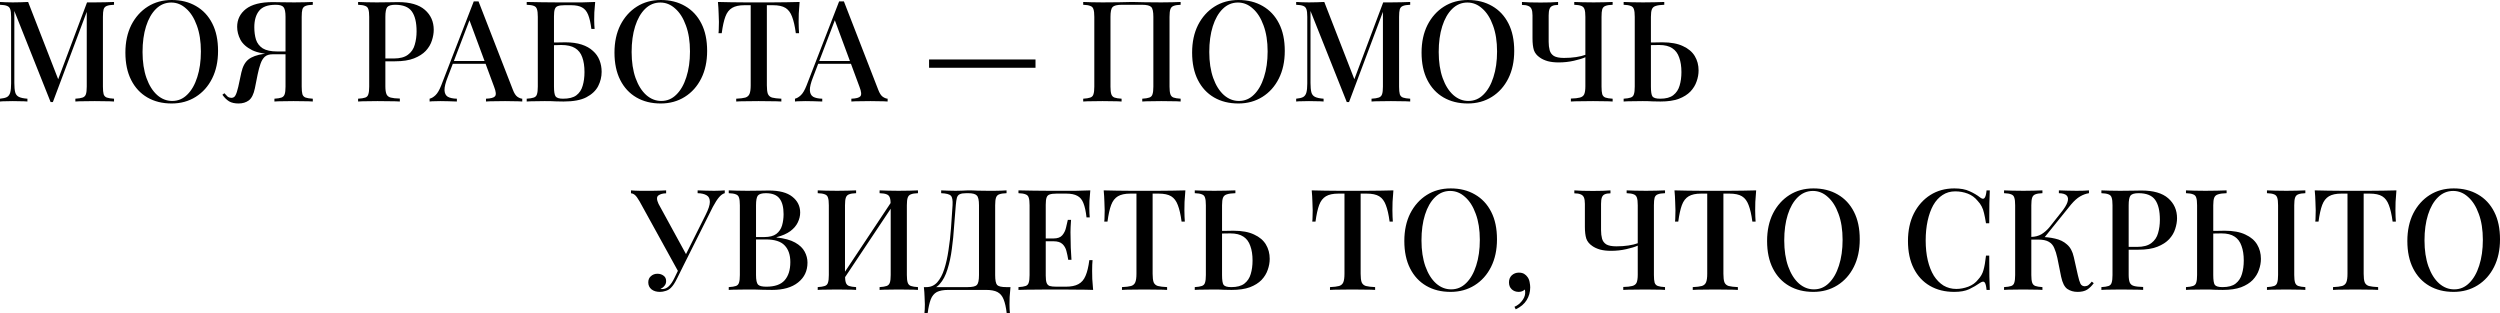 <?xml version="1.0" encoding="UTF-8"?> <svg xmlns="http://www.w3.org/2000/svg" width="3557" height="446" viewBox="0 0 3557 446" fill="none"> <path d="M162.238 2.801V6.802C157.704 6.935 154.303 7.468 152.036 8.402C149.769 9.202 148.235 10.803 147.435 13.203C146.768 15.47 146.435 19.071 146.435 24.006V123.229C146.435 128.03 146.768 131.631 147.435 134.032C148.235 136.432 149.769 138.033 152.036 138.833C154.303 139.633 157.704 140.167 162.238 140.433V144.434C158.904 144.168 154.77 144.034 149.836 144.034C144.901 143.901 139.9 143.834 134.832 143.834C129.231 143.834 123.963 143.901 119.028 144.034C114.094 144.034 110.159 144.168 107.225 144.434V140.433C111.76 140.167 115.161 139.633 117.428 138.833C119.828 138.033 121.429 136.432 122.229 134.032C123.029 131.631 123.429 128.03 123.429 123.229V13.803L124.43 14.203L75.218 145.234H72.017L20.405 15.604V118.028C20.405 123.629 20.805 128.03 21.605 131.231C22.405 134.299 24.139 136.499 26.806 137.833C29.474 139.166 33.541 140.033 39.009 140.433V144.434C36.475 144.168 33.208 144.034 29.207 144.034C25.339 143.901 21.672 143.834 18.204 143.834C14.87 143.834 11.536 143.901 8.202 144.034C4.868 144.034 2.134 144.168 0 144.434V140.433C4.401 140.033 7.735 139.233 10.002 138.033C12.27 136.699 13.803 134.499 14.604 131.431C15.404 128.364 15.804 124.163 15.804 118.828V24.006C15.804 19.071 15.404 15.47 14.604 13.203C13.803 10.803 12.27 9.202 10.002 8.402C7.735 7.468 4.401 6.935 0 6.802V2.801C2.134 2.934 4.868 3.067 8.202 3.201C11.536 3.334 14.87 3.401 18.204 3.401C22.072 3.401 25.939 3.334 29.807 3.201C33.808 3.067 37.209 2.934 40.01 2.801L84.22 116.428L80.419 119.028L123.829 3.401C125.563 3.401 127.364 3.401 129.231 3.401C131.098 3.401 132.965 3.401 134.832 3.401C139.9 3.401 144.901 3.334 149.836 3.201C154.77 3.067 158.904 2.934 162.238 2.801Z" fill="black"></path> <path d="M244.425 0C257.495 0 268.964 2.867 278.833 8.602C288.836 14.337 296.571 22.605 302.039 33.408C307.507 44.077 310.241 57.08 310.241 72.417C310.241 87.354 307.44 100.424 301.839 111.626C296.237 122.829 288.436 131.565 278.433 137.833C268.431 144.101 257.028 147.235 244.225 147.235C231.022 147.235 219.486 144.368 209.617 138.633C199.748 132.898 192.079 124.63 186.611 113.827C181.143 103.024 178.41 90.021 178.41 74.818C178.41 59.881 181.21 46.811 186.811 35.608C192.546 24.406 200.348 15.67 210.217 9.402C220.086 3.134 231.489 0 244.425 0ZM243.625 3.601C235.356 3.601 228.155 6.602 222.02 12.603C215.885 18.604 211.151 26.873 207.816 37.409C204.482 47.945 202.815 60.148 202.815 74.018C202.815 88.154 204.682 100.491 208.417 111.026C212.151 121.429 217.219 129.497 223.62 135.232C230.022 140.833 237.157 143.634 245.025 143.634C253.294 143.634 260.429 140.633 266.43 134.632C272.565 128.631 277.3 120.362 280.634 109.826C284.101 99.157 285.835 86.954 285.835 73.217C285.835 58.947 283.901 46.611 280.034 36.209C276.299 25.806 271.232 17.804 264.83 12.203C258.562 6.468 251.494 3.601 243.625 3.601Z" fill="black"></path> <path d="M445.054 2.801V6.802C440.52 6.935 437.119 7.468 434.852 8.402C432.584 9.202 431.051 10.803 430.25 13.203C429.584 15.47 429.25 19.071 429.25 24.006V123.229C429.25 128.03 429.584 131.631 430.25 134.032C431.051 136.432 432.584 138.033 434.852 138.833C437.119 139.633 440.52 140.167 445.054 140.433V144.434C441.987 144.168 437.986 144.034 433.051 144.034C428.25 143.901 423.049 143.834 417.447 143.834C412.513 143.834 407.578 143.901 402.644 144.034C397.709 144.034 393.642 144.168 390.441 144.434V140.433C394.842 140.167 398.176 139.633 400.443 138.833C402.711 138.033 404.244 136.432 405.045 134.032C405.845 131.631 406.245 128.03 406.245 123.229V24.006C406.245 17.071 405.311 12.47 403.444 10.202C401.71 7.935 397.976 6.802 392.241 6.802C381.039 6.802 373.17 9.669 368.636 15.404C364.101 21.005 361.834 28.807 361.834 38.809C361.834 45.344 362.634 51.212 364.235 56.413C365.969 61.615 369.169 65.749 373.837 68.816C378.638 71.75 385.507 73.217 394.442 73.217H411.646C411.646 73.217 411.646 73.884 411.646 75.218C411.646 76.552 411.646 77.218 411.646 77.218H392.442C378.038 77.218 366.835 75.284 358.834 71.417C350.832 67.416 345.23 62.415 342.03 56.413C338.962 50.412 337.428 44.344 337.428 38.209C337.428 27.807 341.563 19.338 349.831 12.803C358.233 6.268 370.97 3.001 388.04 3.001C390.441 3.001 394.509 3.067 400.243 3.201C406.111 3.334 412.246 3.401 418.648 3.401C423.449 3.401 428.25 3.334 433.051 3.201C437.986 3.067 441.987 2.934 445.054 2.801ZM410.046 73.817L409.646 77.218H388.04C383.106 77.218 379.305 78.419 376.638 80.819C374.104 83.22 372.103 86.554 370.636 90.822C369.169 94.956 367.836 99.89 366.635 105.625L362.634 125.63C360.901 134.032 358.033 139.767 354.032 142.834C350.031 145.768 345.164 147.235 339.429 147.235C333.961 147.235 329.493 146.235 326.026 144.234C322.558 142.1 319.358 138.966 316.424 134.832L319.224 132.631C320.958 134.632 322.492 136.232 323.825 137.433C325.159 138.5 326.893 139.1 329.026 139.233C331.827 139.233 333.828 138.033 335.028 135.632C336.362 133.232 337.695 129.164 339.029 123.429L343.43 103.024C345.297 94.623 348.631 88.488 353.432 84.62C358.233 80.752 365.568 78.085 375.438 76.618C377.971 76.218 380.505 75.885 383.039 75.618C385.573 75.351 388.907 75.085 393.042 74.818C397.309 74.418 402.977 74.084 410.046 73.817Z" fill="black"></path> <path d="M509.491 2.801C512.559 2.934 516.493 3.067 521.294 3.201C526.228 3.334 531.096 3.401 535.897 3.401C542.299 3.401 548.367 3.334 554.102 3.201C559.97 3.067 564.104 3.001 566.505 3.001C583.442 3.001 596.112 6.668 604.514 14.003C612.916 21.338 617.117 30.807 617.117 42.41C617.117 47.211 616.25 52.279 614.516 57.614C612.916 62.815 610.048 67.683 605.914 72.217C601.78 76.618 596.178 80.219 589.11 83.02C582.042 85.82 573.04 87.221 562.104 87.221H542.499V83.22H560.103C569.039 83.22 575.84 81.419 580.508 77.819C585.309 74.218 588.51 69.483 590.11 63.615C591.844 57.747 592.711 51.412 592.711 44.611C592.711 31.941 590.444 22.472 585.909 16.204C581.375 9.936 573.506 6.802 562.304 6.802C556.569 6.802 552.768 7.935 550.901 10.202C549.167 12.47 548.3 17.071 548.3 24.006V122.829C548.3 127.764 548.834 131.498 549.901 134.032C550.968 136.432 552.968 138.033 555.902 138.833C558.836 139.633 563.171 140.1 568.905 140.233V144.434C565.304 144.168 560.637 144.034 554.902 144.034C549.167 143.901 543.233 143.834 537.098 143.834C531.763 143.834 526.629 143.901 521.694 144.034C516.893 144.034 512.825 144.168 509.491 144.434V140.433C514.026 140.167 517.426 139.633 519.694 138.833C521.961 138.033 523.428 136.432 524.095 134.032C524.895 131.631 525.295 128.03 525.295 123.229V24.006C525.295 19.071 524.895 15.47 524.095 13.203C523.428 10.803 521.894 9.202 519.494 8.402C517.226 7.468 513.892 6.935 509.491 6.802V2.801Z" fill="black"></path> <path d="M680.855 2L729.667 127.63C731.534 132.565 733.668 135.899 736.068 137.633C738.602 139.366 740.936 140.3 743.07 140.433V144.434C739.869 144.168 736.068 144.034 731.667 144.034C727.4 143.901 723.065 143.834 718.664 143.834C713.063 143.834 707.862 143.901 703.061 144.034C698.259 144.034 694.392 144.168 691.458 144.434V140.433C698.259 140.167 702.527 139.033 704.261 137.033C706.128 134.899 705.728 130.431 703.061 123.629L667.052 26.406L670.253 22.805L637.045 109.626C633.844 117.628 632.31 123.829 632.444 128.23C632.577 132.631 634.111 135.766 637.045 137.633C640.112 139.366 644.447 140.3 650.048 140.433V144.434C646.047 144.168 641.979 144.034 637.845 144.034C633.844 143.901 630.043 143.834 626.442 143.834C623.242 143.834 620.374 143.901 617.84 144.034C615.44 144.034 613.239 144.168 611.239 144.434V140.433C614.039 139.766 616.84 138.099 619.641 135.432C622.441 132.765 625.109 128.23 627.643 121.829L674.054 2C675.121 2 676.254 2 677.454 2C678.655 2 679.788 2 680.855 2ZM701.86 86.821V90.822H642.246L644.247 86.821H701.86Z" fill="black"></path> <path d="M846.815 2.801C846.281 7.869 845.881 12.803 845.615 17.604C845.481 22.272 845.415 25.873 845.415 28.407C845.415 30.941 845.481 33.341 845.615 35.608C845.748 37.876 845.881 39.743 846.015 41.21H841.414C840.347 32.674 838.813 25.939 836.813 21.005C834.812 16.07 831.945 12.603 828.21 10.602C824.476 8.469 819.275 7.402 812.607 7.402H803.605C799.337 7.402 796.07 7.802 793.802 8.602C791.669 9.269 790.201 10.736 789.401 13.003C788.601 15.137 788.201 18.538 788.201 23.206V123.229C788.201 130.164 788.935 134.765 790.402 137.033C792.002 139.3 795.536 140.433 801.004 140.433C809.406 140.433 815.741 138.833 820.009 135.632C824.41 132.298 827.41 127.764 829.011 122.029C830.744 116.294 831.611 109.826 831.611 102.624C831.611 94.222 830.544 87.154 828.411 81.419C826.41 75.685 823.009 71.35 818.208 68.416C813.407 65.482 806.872 64.015 798.603 64.015C797.003 64.015 794.669 64.082 791.602 64.215C788.534 64.215 785.534 64.282 782.6 64.415C779.799 64.415 777.732 64.415 776.398 64.415L775.998 60.414C781.733 60.414 787.267 60.414 792.602 60.414C797.937 60.281 801.871 60.214 804.405 60.214C813.34 60.214 821.076 61.281 827.61 63.415C834.145 65.549 839.48 68.55 843.614 72.417C847.882 76.151 851.016 80.619 853.016 85.82C855.017 90.888 856.017 96.356 856.017 102.224C856.017 109.293 854.35 116.094 851.016 122.629C847.682 129.031 842.08 134.299 834.212 138.433C826.477 142.434 815.674 144.434 801.804 144.434C798.47 144.434 794.869 144.368 791.002 144.234C787.134 143.967 781.8 143.834 774.998 143.834C770.864 143.834 766.329 143.901 761.395 144.034C756.46 144.034 752.459 144.168 749.392 144.434V140.433C753.793 140.167 757.127 139.633 759.394 138.833C761.795 138.033 763.328 136.432 763.995 134.032C764.795 131.631 765.196 128.03 765.196 123.229V24.006C765.196 19.071 764.795 15.47 763.995 13.203C763.328 10.803 761.861 9.202 759.594 8.402C757.327 7.468 753.926 6.935 749.392 6.802V2.801C756.193 2.934 763.462 3.067 771.197 3.201C779.066 3.334 786.401 3.401 793.202 3.401C800.137 3.401 805.672 3.401 809.806 3.401C815.274 3.401 821.409 3.401 828.21 3.401C835.145 3.267 841.347 3.067 846.815 2.801Z" fill="black"></path> <path d="M940.293 0C953.363 0 964.833 2.867 974.702 8.602C984.704 14.337 992.439 22.605 997.907 33.408C1003.38 44.077 1006.11 57.08 1006.11 72.417C1006.11 87.354 1003.31 100.424 997.707 111.626C992.106 122.829 984.304 131.565 974.301 137.833C964.299 144.101 952.896 147.235 940.093 147.235C926.89 147.235 915.354 144.368 905.485 138.633C895.616 132.898 887.948 124.63 882.48 113.827C877.012 103.024 874.278 90.021 874.278 74.818C874.278 59.881 877.078 46.811 882.68 35.608C888.414 24.406 896.216 15.67 906.085 9.402C915.954 3.134 927.357 0 940.293 0ZM939.493 3.601C931.225 3.601 924.023 6.602 917.888 12.603C911.753 18.604 907.019 26.873 903.685 37.409C900.351 47.945 898.684 60.148 898.684 74.018C898.684 88.154 900.551 100.491 904.285 111.026C908.019 121.429 913.087 129.497 919.488 135.232C925.89 140.833 933.025 143.634 940.893 143.634C949.162 143.634 956.297 140.633 962.299 134.632C968.433 128.631 973.168 120.362 976.502 109.826C979.969 99.157 981.703 86.954 981.703 73.217C981.703 58.947 979.769 46.611 975.902 36.209C972.168 25.806 967.1 17.804 960.698 12.203C954.43 6.468 947.362 3.601 939.493 3.601Z" fill="black"></path> <path d="M1137.7 2.801C1137.17 8.402 1136.77 13.87 1136.5 19.205C1136.37 24.406 1136.3 28.407 1136.3 31.207C1136.3 34.275 1136.37 37.209 1136.5 40.01C1136.64 42.81 1136.77 45.211 1136.9 47.211H1132.3C1130.97 37.209 1129.17 29.34 1126.9 23.606C1124.77 17.871 1121.63 13.737 1117.5 11.203C1113.36 8.669 1107.43 7.402 1099.69 7.402H1091.09V121.429C1091.09 126.763 1091.56 130.764 1092.49 133.432C1093.56 136.099 1095.56 137.899 1098.49 138.833C1101.56 139.633 1105.96 140.167 1111.7 140.433V144.434C1107.96 144.168 1103.16 144.034 1097.29 144.034C1091.43 143.901 1085.42 143.834 1079.29 143.834C1072.89 143.834 1066.82 143.901 1061.08 144.034C1055.48 144.034 1050.95 144.168 1047.48 144.434V140.433C1053.22 140.167 1057.55 139.633 1060.48 138.833C1063.42 137.899 1065.42 136.099 1066.49 133.432C1067.55 130.764 1068.09 126.763 1068.09 121.429V7.402H1059.28C1051.82 7.402 1045.95 8.669 1041.68 11.203C1037.41 13.737 1034.21 17.871 1032.08 23.606C1029.94 29.34 1028.21 37.209 1026.88 47.211H1022.28C1022.54 45.211 1022.68 42.81 1022.68 40.01C1022.81 37.209 1022.88 34.275 1022.88 31.207C1022.88 28.407 1022.74 24.406 1022.48 19.205C1022.34 13.87 1022.01 8.402 1021.48 2.801C1027.21 2.934 1033.48 3.067 1040.28 3.201C1047.08 3.334 1053.95 3.401 1060.88 3.401C1067.82 3.401 1074.09 3.401 1079.69 3.401C1085.29 3.401 1091.49 3.401 1098.29 3.401C1105.1 3.401 1111.96 3.334 1118.9 3.201C1125.83 3.067 1132.1 2.934 1137.7 2.801Z" fill="black"></path> <path d="M1200.71 2L1249.52 127.63C1251.38 132.565 1253.52 135.899 1255.92 137.633C1258.45 139.366 1260.79 140.3 1262.92 140.433V144.434C1259.72 144.168 1255.92 144.034 1251.52 144.034C1247.25 143.901 1242.92 143.834 1238.51 143.834C1232.91 143.834 1227.71 143.901 1222.91 144.034C1218.11 144.034 1214.24 144.168 1211.31 144.434V140.433C1218.11 140.167 1222.38 139.033 1224.11 137.033C1225.98 134.899 1225.58 130.431 1222.91 123.629L1186.9 26.406L1190.1 22.805L1156.89 109.626C1153.69 117.628 1152.16 123.829 1152.29 128.23C1152.43 132.631 1153.96 135.766 1156.89 137.633C1159.96 139.366 1164.3 140.3 1169.9 140.433V144.434C1165.9 144.168 1161.83 144.034 1157.69 144.034C1153.69 143.901 1149.89 143.834 1146.29 143.834C1143.09 143.834 1140.22 143.901 1137.69 144.034C1135.29 144.034 1133.09 144.168 1131.09 144.434V140.433C1133.89 139.766 1136.69 138.099 1139.49 135.432C1142.29 132.765 1144.96 128.23 1147.49 121.829L1193.9 2C1194.97 2 1196.1 2 1197.3 2C1198.5 2 1199.64 2 1200.71 2ZM1221.71 86.821V90.822H1162.1L1164.1 86.821H1221.71Z" fill="black"></path> <path d="M1473.32 84.62V96.423H1321.88V84.62H1473.32Z" fill="black"></path> <path d="M1679.81 2.801V6.802C1675.41 6.935 1672.08 7.468 1669.81 8.402C1667.54 9.202 1666.01 10.803 1665.21 13.203C1664.41 15.47 1664.01 19.071 1664.01 24.006V123.229C1664.01 128.03 1664.41 131.631 1665.21 134.032C1666.01 136.432 1667.54 138.033 1669.81 138.833C1672.08 139.633 1675.41 140.167 1679.81 140.433V144.434C1676.88 144.168 1672.95 144.034 1668.01 144.034C1663.08 143.901 1657.81 143.834 1652.21 143.834C1647.41 143.834 1642.47 143.901 1637.4 144.034C1632.47 144.034 1628.4 144.168 1625.2 144.434V140.433C1629.6 140.167 1632.94 139.633 1635.2 138.833C1637.6 138.033 1639.14 136.432 1639.8 134.032C1640.6 131.631 1641 128.03 1641 123.229V24.006C1641 16.671 1640 12.003 1638 10.002C1636 7.869 1631.6 6.802 1624.8 6.802H1596.19C1589.39 6.802 1584.99 7.869 1582.99 10.002C1580.99 12.003 1579.99 16.671 1579.99 24.006V123.229C1579.99 128.03 1580.39 131.631 1581.19 134.032C1581.99 136.432 1583.52 138.033 1585.79 138.833C1588.06 139.633 1591.39 140.167 1595.79 140.433V144.434C1592.59 144.168 1588.53 144.034 1583.59 144.034C1578.79 143.901 1573.86 143.834 1568.79 143.834C1563.19 143.834 1557.92 143.901 1552.98 144.034C1548.18 144.034 1544.25 144.168 1541.18 144.434V140.433C1545.58 140.167 1548.92 139.633 1551.18 138.833C1553.58 138.033 1555.12 136.432 1555.78 134.032C1556.58 131.631 1556.98 128.03 1556.98 123.229V24.006C1556.98 19.071 1556.58 15.47 1555.78 13.203C1555.12 10.803 1553.58 9.202 1551.18 8.402C1548.92 7.468 1545.58 6.935 1541.18 6.802V2.801C1544.25 2.934 1548.18 3.067 1552.98 3.201C1557.92 3.334 1563.19 3.401 1568.79 3.401C1576.66 3.401 1584.46 3.334 1592.19 3.201C1599.93 2.934 1606.13 2.801 1610.8 2.801C1615.47 2.801 1621.6 2.934 1629.2 3.201C1636.8 3.334 1644.47 3.401 1652.21 3.401C1657.81 3.401 1663.08 3.334 1668.01 3.201C1672.95 3.067 1676.88 2.934 1679.81 2.801Z" fill="black"></path> <path d="M1762.17 0C1775.24 0 1786.71 2.867 1796.58 8.602C1806.58 14.337 1814.31 22.605 1819.78 33.408C1825.25 44.077 1827.98 57.08 1827.98 72.417C1827.98 87.354 1825.18 100.424 1819.58 111.626C1813.98 122.829 1806.18 131.565 1796.18 137.833C1786.17 144.101 1774.77 147.235 1761.97 147.235C1748.76 147.235 1737.23 144.368 1727.36 138.633C1717.49 132.898 1709.82 124.63 1704.35 113.827C1698.89 103.024 1696.15 90.021 1696.15 74.818C1696.15 59.881 1698.95 46.811 1704.55 35.608C1710.29 24.406 1718.09 15.67 1727.96 9.402C1737.83 3.134 1749.23 0 1762.17 0ZM1761.37 3.601C1753.1 3.601 1745.9 6.602 1739.76 12.603C1733.63 18.604 1728.89 26.873 1725.56 37.409C1722.23 47.945 1720.56 60.148 1720.56 74.018C1720.56 88.154 1722.43 100.491 1726.16 111.026C1729.89 121.429 1734.96 129.497 1741.36 135.232C1747.76 140.833 1754.9 143.634 1762.77 143.634C1771.04 143.634 1778.17 140.633 1784.17 134.632C1790.31 128.631 1795.04 120.362 1798.38 109.826C1801.84 99.157 1803.58 86.954 1803.58 73.217C1803.58 58.947 1801.64 46.611 1797.78 36.209C1794.04 25.806 1788.97 17.804 1782.57 12.203C1776.3 6.468 1769.24 3.601 1761.37 3.601Z" fill="black"></path> <path d="M2006.43 2.801V6.802C2001.89 6.935 1998.49 7.468 1996.22 8.402C1993.96 9.202 1992.42 10.803 1991.62 13.203C1990.96 15.47 1990.62 19.071 1990.62 24.006V123.229C1990.62 128.03 1990.96 131.631 1991.62 134.032C1992.42 136.432 1993.96 138.033 1996.22 138.833C1998.49 139.633 2001.89 140.167 2006.43 140.433V144.434C2003.09 144.168 1998.96 144.034 1994.02 144.034C1989.09 143.901 1984.09 143.834 1979.02 143.834C1973.42 143.834 1968.15 143.901 1963.22 144.034C1958.28 144.034 1954.35 144.168 1951.41 144.434V140.433C1955.95 140.167 1959.35 139.633 1961.62 138.833C1964.02 138.033 1965.62 136.432 1966.42 134.032C1967.22 131.631 1967.62 128.03 1967.62 123.229V13.803L1968.62 14.203L1919.41 145.234H1916.2L1864.59 15.604V118.028C1864.59 123.629 1864.99 128.03 1865.79 131.231C1866.59 134.299 1868.33 136.499 1870.99 137.833C1873.66 139.166 1877.73 140.033 1883.2 140.433V144.434C1880.66 144.168 1877.4 144.034 1873.39 144.034C1869.53 143.901 1865.86 143.834 1862.39 143.834C1859.06 143.834 1855.72 143.901 1852.39 144.034C1849.06 144.034 1846.32 144.168 1844.19 144.434V140.433C1848.59 140.033 1851.92 139.233 1854.19 138.033C1856.46 136.699 1857.99 134.499 1858.79 131.431C1859.59 128.364 1859.99 124.163 1859.99 118.828V24.006C1859.99 19.071 1859.59 15.47 1858.79 13.203C1857.99 10.803 1856.46 9.202 1854.19 8.402C1851.92 7.468 1848.59 6.935 1844.19 6.802V2.801C1846.32 2.934 1849.06 3.067 1852.39 3.201C1855.72 3.334 1859.06 3.401 1862.39 3.401C1866.26 3.401 1870.13 3.334 1873.99 3.201C1878 3.067 1881.4 2.934 1884.2 2.801L1928.41 116.428L1924.61 119.028L1968.02 3.401C1969.75 3.401 1971.55 3.401 1973.42 3.401C1975.29 3.401 1977.15 3.401 1979.02 3.401C1984.09 3.401 1989.09 3.334 1994.02 3.201C1998.96 3.067 2003.09 2.934 2006.43 2.801Z" fill="black"></path> <path d="M2088.61 0C2101.68 0 2113.15 2.867 2123.02 8.602C2133.02 14.337 2140.76 22.605 2146.23 33.408C2151.69 44.077 2154.43 57.08 2154.43 72.417C2154.43 87.354 2151.63 100.424 2146.03 111.626C2140.42 122.829 2132.62 131.565 2122.62 137.833C2112.62 144.101 2101.22 147.235 2088.41 147.235C2075.21 147.235 2063.67 144.368 2053.8 138.633C2043.94 132.898 2036.27 124.63 2030.8 113.827C2025.33 103.024 2022.6 90.021 2022.6 74.818C2022.6 59.881 2025.4 46.811 2031 35.608C2036.73 24.406 2044.54 15.67 2054.4 9.402C2064.27 3.134 2075.68 0 2088.61 0ZM2087.81 3.601C2079.54 3.601 2072.34 6.602 2066.21 12.603C2060.07 18.604 2055.34 26.873 2052 37.409C2048.67 47.945 2047 60.148 2047 74.018C2047 88.154 2048.87 100.491 2052.6 111.026C2056.34 121.429 2061.41 129.497 2067.81 135.232C2074.21 140.833 2081.34 143.634 2089.21 143.634C2097.48 143.634 2104.62 140.633 2110.62 134.632C2116.75 128.631 2121.49 120.362 2124.82 109.826C2128.29 99.157 2130.02 86.954 2130.02 73.217C2130.02 58.947 2128.09 46.611 2124.22 36.209C2120.49 25.806 2115.42 17.804 2109.02 12.203C2102.75 6.468 2095.68 3.601 2087.81 3.601Z" fill="black"></path> <path d="M2216.85 2.801V7.002C2213.38 7.002 2210.65 7.468 2208.65 8.402C2206.78 9.202 2205.45 10.669 2204.64 12.803C2203.84 14.937 2203.44 18.004 2203.44 22.005V59.414C2203.44 63.949 2203.91 67.95 2204.84 71.417C2205.78 74.884 2207.78 77.618 2210.85 79.619C2214.05 81.486 2218.85 82.42 2225.25 82.42C2231.52 82.42 2237.25 82.019 2242.45 81.219C2247.65 80.419 2252.06 79.352 2255.66 78.019V81.419C2251.92 83.153 2246.52 84.82 2239.45 86.421C2232.38 88.021 2225.12 88.821 2217.65 88.821C2211.78 88.821 2206.58 88.221 2202.04 87.021C2197.51 85.687 2193.78 83.953 2190.84 81.819C2186.71 79.019 2183.91 75.551 2182.44 71.417C2181.11 67.149 2180.44 61.548 2180.44 54.613V22.005C2180.44 18.004 2179.97 14.937 2179.04 12.803C2178.11 10.669 2176.5 9.202 2174.24 8.402C2172.1 7.468 2169.17 7.002 2165.44 7.002V2.801C2167.97 2.934 2171.77 3.134 2176.84 3.401C2182.04 3.534 2187.11 3.601 2192.04 3.601C2196.84 3.601 2201.51 3.534 2206.05 3.401C2210.71 3.134 2214.31 2.934 2216.85 2.801ZM2294.47 2.801V6.802C2289.93 6.935 2286.53 7.468 2284.26 8.402C2282 9.202 2280.46 10.803 2279.66 13.203C2279 15.47 2278.66 19.071 2278.66 24.006V123.229C2278.66 128.03 2279 131.631 2279.66 134.032C2280.46 136.432 2282 138.033 2284.26 138.833C2286.53 139.633 2289.93 140.167 2294.47 140.433V144.434C2291.13 144.168 2287 144.034 2282.06 144.034C2277.26 143.901 2272.13 143.834 2266.66 143.834C2260.79 143.834 2254.92 143.901 2249.06 144.034C2243.32 144.034 2238.65 144.168 2235.05 144.434V140.233C2240.65 140.1 2244.92 139.633 2247.85 138.833C2250.92 138.033 2252.99 136.432 2254.06 134.032C2255.12 131.498 2255.66 127.764 2255.66 122.829V24.006C2255.66 19.071 2255.26 15.47 2254.46 13.203C2253.66 10.803 2252.12 9.202 2249.86 8.402C2247.59 7.468 2244.25 6.935 2239.85 6.802V2.801C2242.79 2.934 2246.72 3.067 2251.66 3.201C2256.59 3.334 2261.86 3.401 2267.46 3.401C2272.39 3.401 2277.26 3.334 2282.06 3.201C2287 3.067 2291.13 2.934 2294.47 2.801Z" fill="black"></path> <path d="M2367.93 2.801V6.802C2362.73 6.935 2358.73 7.468 2355.92 8.402C2353.12 9.202 2351.26 10.803 2350.32 13.203C2349.39 15.47 2348.92 19.071 2348.92 24.006V123.229C2348.92 130.431 2349.66 135.099 2351.12 137.233C2352.72 139.366 2356.39 140.433 2362.13 140.433C2370.26 140.433 2376.46 138.766 2380.73 135.432C2385.13 131.965 2388.13 127.43 2389.73 121.829C2391.47 116.094 2392.33 109.693 2392.33 102.624C2392.33 94.489 2391.27 87.554 2389.13 81.819C2387.13 75.951 2383.86 71.55 2379.33 68.616C2374.8 65.549 2368.59 64.015 2360.73 64.015C2356.86 64.015 2352.52 64.082 2347.72 64.215C2343.05 64.349 2339.52 64.415 2337.12 64.415L2336.72 60.414C2342.45 60.414 2347.99 60.414 2353.32 60.414C2358.66 60.281 2362.59 60.214 2365.13 60.214C2377.26 60.214 2387.07 62.015 2394.53 65.616C2402.14 69.083 2407.74 73.817 2411.34 79.819C2414.94 85.82 2416.74 92.622 2416.74 100.224C2416.74 105.425 2415.81 110.626 2413.94 115.827C2412.2 121.029 2409.27 125.83 2405.14 130.231C2401 134.499 2395.47 137.966 2388.53 140.633C2381.6 143.167 2372.93 144.434 2362.53 144.434C2359.46 144.434 2355.79 144.368 2351.52 144.234C2347.39 143.967 2342.65 143.834 2337.32 143.834C2331.99 143.834 2326.85 143.901 2321.92 144.034C2317.12 144.034 2313.18 144.168 2310.11 144.434V140.433C2314.51 140.167 2317.85 139.633 2320.12 138.833C2322.52 138.033 2324.05 136.432 2324.72 134.032C2325.52 131.631 2325.92 128.03 2325.92 123.229V24.006C2325.92 19.071 2325.52 15.47 2324.72 13.203C2324.05 10.803 2322.52 9.202 2320.12 8.402C2317.85 7.468 2314.51 6.935 2310.11 6.802V2.801C2313.18 2.934 2317.12 3.067 2321.92 3.201C2326.85 3.334 2332.12 3.401 2337.72 3.401C2343.32 3.401 2348.86 3.334 2354.32 3.201C2359.93 3.067 2364.46 2.934 2367.93 2.801Z" fill="black"></path> <path d="M1031.19 270.864V274.865C1028.52 275.532 1025.85 277.399 1023.19 280.467C1020.52 283.534 1017.52 288.202 1014.18 294.47L968.573 385.491L964.772 385.892L909.959 286.468C907.292 281.8 905.024 278.733 903.157 277.266C901.29 275.799 899.49 275.065 897.756 275.065V270.864C899.623 270.998 901.69 271.131 903.957 271.264C906.225 271.264 908.558 271.331 910.959 271.464C913.493 271.464 915.96 271.464 918.361 271.464C921.428 271.464 924.696 271.464 928.163 271.464C931.631 271.464 935.098 271.398 938.566 271.264C942.033 271.131 945.1 270.998 947.768 270.864V275.065C943.233 275.065 939.566 276.065 936.765 278.066C934.098 280.066 934.165 284.067 936.965 290.069L976.975 363.286L972.574 368.487L1003.78 306.073C1007.92 297.937 1009.98 291.669 1009.98 287.268C1009.98 282.734 1008.45 279.6 1005.38 277.866C1002.31 275.999 998.046 274.999 992.578 274.865V270.864C996.579 270.998 1000.58 271.131 1004.58 271.264C1008.58 271.398 1012.45 271.464 1016.18 271.464C1019.52 271.464 1022.32 271.398 1024.59 271.264C1026.99 271.131 1029.19 270.998 1031.19 270.864ZM969.173 375.689L972.774 377.089L963.371 396.094C961.638 399.561 960.104 402.295 958.77 404.296C957.437 406.296 956.036 408.03 954.569 409.497C952.436 411.631 949.968 413.098 947.168 413.898C944.367 414.832 941.633 415.299 938.966 415.299C934.031 415.299 930.03 414.098 926.963 411.698C923.895 409.164 922.362 405.83 922.362 401.695C922.362 397.961 923.629 395.027 926.163 392.893C928.697 390.626 931.764 389.492 935.365 389.492C938.832 389.492 941.766 390.426 944.167 392.293C946.568 394.027 947.768 396.561 947.768 399.895C947.768 402.562 946.968 404.829 945.367 406.696C943.9 408.564 942.033 409.964 939.766 410.897C940.166 411.164 940.9 411.298 941.966 411.298C945.567 411.298 948.768 409.964 951.569 407.297C954.369 404.629 956.97 400.828 959.371 395.894L969.173 375.689Z" fill="black"></path> <path d="M1036.86 270.864C1039.93 270.998 1043.86 271.131 1048.67 271.264C1053.6 271.398 1058.47 271.464 1063.27 271.464C1069.67 271.464 1075.74 271.398 1081.47 271.264C1087.34 271.131 1091.48 271.064 1093.88 271.064C1108.81 271.064 1119.95 273.998 1127.28 279.866C1134.75 285.734 1138.49 293.27 1138.49 302.472C1138.49 307.14 1137.35 311.807 1135.09 316.475C1132.95 321.009 1129.42 325.144 1124.48 328.878C1119.55 332.479 1113.01 335.346 1104.88 337.48V337.88C1116.08 339.08 1124.88 341.481 1131.28 345.082C1137.69 348.683 1142.22 353.017 1144.89 358.085C1147.56 363.019 1148.89 368.221 1148.89 373.689C1148.89 385.425 1144.42 394.827 1135.49 401.895C1126.68 408.964 1114.35 412.498 1098.48 412.498C1095.54 412.498 1091.08 412.431 1085.07 412.298C1079.21 412.031 1072.07 411.898 1063.67 411.898C1058.6 411.898 1053.6 411.964 1048.67 412.098C1043.86 412.098 1039.93 412.231 1036.86 412.498V408.497C1041.4 408.23 1044.8 407.697 1047.06 406.897C1049.33 406.096 1050.8 404.496 1051.47 402.095C1052.27 399.695 1052.67 396.094 1052.67 391.293V292.069C1052.67 287.135 1052.27 283.534 1051.47 281.267C1050.8 278.866 1049.27 277.266 1046.86 276.466C1044.6 275.532 1041.26 274.999 1036.86 274.865V270.864ZM1089.67 274.865C1083.94 274.865 1080.14 275.999 1078.27 278.266C1076.54 280.533 1075.67 285.134 1075.67 292.069V391.293C1075.67 398.228 1076.61 402.762 1078.47 404.896C1080.34 406.897 1084.27 407.897 1090.27 407.897C1102.28 407.897 1110.95 404.896 1116.28 398.895C1121.75 392.76 1124.48 384.091 1124.48 372.888C1124.48 362.619 1121.75 354.684 1116.28 349.083C1110.95 343.481 1102.08 340.681 1089.67 340.681H1070.27C1070.27 340.681 1070.27 340.147 1070.27 339.08C1070.27 337.88 1070.27 337.28 1070.27 337.28H1087.47C1094.81 337.28 1100.48 335.813 1104.48 332.879C1108.48 329.812 1111.21 325.811 1112.68 320.876C1114.15 315.808 1114.88 310.407 1114.88 304.672C1114.88 294.803 1112.95 287.401 1109.08 282.467C1105.21 277.399 1098.74 274.865 1089.67 274.865Z" fill="black"></path> <path d="M1218.07 270.864V274.865C1213.67 274.999 1210.33 275.532 1208.07 276.466C1205.8 277.266 1204.26 278.866 1203.46 281.267C1202.66 283.534 1202.26 287.135 1202.26 292.069V391.293C1202.26 396.094 1202.66 399.695 1203.46 402.095C1204.26 404.496 1205.8 406.096 1208.07 406.897C1210.33 407.697 1213.67 408.23 1218.07 408.497V412.498C1214.87 412.231 1210.8 412.098 1205.86 412.098C1201.06 411.964 1196.13 411.898 1191.06 411.898C1185.46 411.898 1180.19 411.964 1175.26 412.098C1170.46 412.098 1166.52 412.231 1163.45 412.498V408.497C1167.86 408.23 1171.19 407.697 1173.46 406.897C1175.86 406.096 1177.39 404.496 1178.06 402.095C1178.86 399.695 1179.26 396.094 1179.26 391.293V292.069C1179.26 287.135 1178.86 283.534 1178.06 281.267C1177.39 278.866 1175.86 277.266 1173.46 276.466C1171.19 275.532 1167.86 274.999 1163.45 274.865V270.864C1166.52 270.998 1170.46 271.131 1175.26 271.264C1180.19 271.398 1185.46 271.464 1191.06 271.464C1196.13 271.464 1201.06 271.398 1205.86 271.264C1210.8 271.131 1214.87 270.998 1218.07 270.864ZM1270.88 283.267C1270.88 283.267 1270.81 284.001 1270.68 285.468C1270.68 286.801 1270.68 288.202 1270.68 289.669C1270.68 291.136 1270.68 291.869 1270.68 291.869L1195.06 405.296L1194.86 397.694L1270.88 283.267ZM1306.09 270.864V274.865C1301.69 274.999 1298.35 275.532 1296.09 276.466C1293.82 277.266 1292.29 278.866 1291.49 281.267C1290.69 283.534 1290.28 287.135 1290.28 292.069V391.293C1290.28 396.094 1290.69 399.695 1291.49 402.095C1292.29 404.496 1293.82 406.096 1296.09 406.897C1298.35 407.697 1301.69 408.23 1306.09 408.497V412.498C1303.15 412.231 1299.22 412.098 1294.29 412.098C1289.35 411.964 1284.08 411.898 1278.48 411.898C1273.68 411.898 1268.75 411.964 1263.68 412.098C1258.74 412.098 1254.68 412.231 1251.48 412.498V408.497C1255.88 408.23 1259.21 407.697 1261.48 406.897C1263.75 406.096 1265.28 404.496 1266.08 402.095C1266.88 399.695 1267.28 396.094 1267.28 391.293V292.069C1267.28 287.135 1266.88 283.534 1266.08 281.267C1265.28 278.866 1263.75 277.266 1261.48 276.466C1259.21 275.532 1255.88 274.999 1251.48 274.865V270.864C1254.68 270.998 1258.74 271.131 1263.68 271.264C1268.75 271.398 1273.68 271.464 1278.48 271.464C1284.08 271.464 1289.35 271.398 1294.29 271.264C1299.22 271.131 1303.15 270.998 1306.09 270.864Z" fill="black"></path> <path d="M1432.12 270.864V274.865C1427.59 274.999 1424.12 275.532 1421.72 276.466C1419.45 277.266 1417.92 278.866 1417.12 281.267C1416.32 283.534 1415.92 287.135 1415.92 292.069V391.293C1415.92 398.628 1416.85 403.362 1418.72 405.496C1420.72 407.497 1425.05 408.497 1431.72 408.497H1437.72C1437.19 413.298 1436.79 417.966 1436.52 422.5C1436.39 427.035 1436.32 430.502 1436.32 432.903C1436.32 438.104 1436.52 442.305 1436.92 445.506H1432.32C1431.39 437.37 1429.92 430.836 1427.92 425.901C1426.05 421.1 1423.12 417.632 1419.12 415.499C1415.25 413.498 1409.92 412.498 1403.11 412.498H1349.1C1342.3 412.498 1336.9 413.498 1332.9 415.499C1329.03 417.632 1326.16 421.1 1324.3 425.901C1322.43 430.836 1320.96 437.37 1319.9 445.506H1315.29C1315.69 442.305 1315.89 438.104 1315.89 432.903C1315.89 430.502 1315.76 427.035 1315.49 422.5C1315.36 417.966 1315.03 413.298 1314.49 408.497H1376.71C1383.51 408.497 1387.91 407.497 1389.91 405.496C1391.91 403.362 1392.91 398.628 1392.91 391.293V292.069C1392.91 284.734 1391.85 280.066 1389.71 278.066C1387.71 275.932 1383.64 274.865 1377.51 274.865H1374.91C1370.77 274.865 1367.71 275.332 1365.71 276.266C1363.71 277.066 1362.31 278.733 1361.5 281.267C1360.84 283.667 1360.3 287.268 1359.9 292.069C1359.1 301.138 1358.3 311.074 1357.5 321.876C1356.84 332.679 1355.77 343.415 1354.3 354.084C1352.97 364.62 1350.9 374.289 1348.1 383.091C1345.43 391.893 1341.7 398.961 1336.9 404.296C1332.1 409.631 1325.83 412.298 1318.09 412.298V408.497C1324.23 408.497 1329.36 406.23 1333.5 401.695C1337.63 397.028 1340.97 390.759 1343.5 382.891C1346.03 375.022 1348.04 366.087 1349.5 356.084C1351.1 345.949 1352.3 335.413 1353.1 324.477C1353.9 313.541 1354.64 302.738 1355.3 292.069C1355.7 285.001 1354.9 280.467 1352.9 278.466C1350.9 276.332 1346.3 275.132 1339.1 274.865V270.864C1341.9 270.998 1345.23 271.131 1349.1 271.264C1352.97 271.398 1356.5 271.464 1359.7 271.464C1362.77 271.464 1365.71 271.398 1368.51 271.264C1371.44 270.998 1374.37 270.864 1377.31 270.864C1382.38 270.864 1386.98 270.998 1391.11 271.264C1395.25 271.398 1400.18 271.464 1405.92 271.464C1408.72 271.464 1411.72 271.464 1414.92 271.464C1418.25 271.331 1421.39 271.264 1424.32 271.264C1427.39 271.131 1429.99 270.998 1432.12 270.864Z" fill="black"></path> <path d="M1551.29 270.864C1550.76 275.932 1550.36 280.867 1550.09 285.668C1549.96 290.336 1549.89 293.936 1549.89 296.47C1549.89 299.004 1549.96 301.405 1550.09 303.672C1550.23 305.939 1550.36 307.806 1550.49 309.273H1545.89C1544.96 300.738 1543.49 294.003 1541.49 289.069C1539.62 284.134 1536.76 280.667 1532.89 278.666C1529.16 276.532 1523.89 275.465 1517.09 275.465H1503.28C1499.01 275.465 1495.75 275.865 1493.48 276.666C1491.35 277.332 1489.88 278.799 1489.08 281.067C1488.28 283.201 1487.88 286.601 1487.88 291.269V392.093C1487.88 396.627 1488.28 400.028 1489.08 402.295C1489.88 404.563 1491.35 406.096 1493.48 406.897C1495.75 407.563 1499.01 407.897 1503.28 407.897H1516.29C1523.89 407.897 1529.89 406.696 1534.29 404.296C1538.82 401.895 1542.22 397.961 1544.49 392.493C1546.89 387.025 1548.69 379.557 1549.89 370.088H1554.49C1554.09 373.955 1553.89 379.023 1553.89 385.291C1553.89 387.959 1553.96 391.826 1554.09 396.894C1554.36 401.962 1554.76 407.163 1555.29 412.498C1548.49 412.231 1540.82 412.098 1532.29 412.098C1523.75 411.964 1516.15 411.898 1509.48 411.898C1505.35 411.898 1499.81 411.898 1492.88 411.898C1486.08 411.898 1478.74 411.964 1470.87 412.098C1463.14 412.098 1455.87 412.231 1449.07 412.498V408.497C1453.6 408.23 1457 407.697 1459.27 406.897C1461.54 406.096 1463.01 404.496 1463.67 402.095C1464.47 399.695 1464.87 396.094 1464.87 391.293V292.069C1464.87 287.135 1464.47 283.534 1463.67 281.267C1463.01 278.866 1461.47 277.266 1459.07 276.466C1456.8 275.532 1453.47 274.999 1449.07 274.865V270.864C1455.87 270.998 1463.14 271.131 1470.87 271.264C1478.74 271.398 1486.08 271.464 1492.88 271.464C1499.81 271.464 1505.35 271.464 1509.48 271.464C1515.62 271.464 1522.55 271.464 1530.29 271.464C1538.16 271.331 1545.16 271.131 1551.29 270.864ZM1518.09 339.28C1518.09 339.28 1518.09 339.947 1518.09 341.281C1518.09 342.615 1518.09 343.281 1518.09 343.281H1481.88C1481.88 343.281 1481.88 342.615 1481.88 341.281C1481.88 339.947 1481.88 339.28 1481.88 339.28H1518.09ZM1523.89 312.874C1523.35 320.476 1523.09 326.277 1523.09 330.278C1523.22 334.279 1523.29 337.947 1523.29 341.281C1523.29 344.615 1523.35 348.283 1523.49 352.284C1523.62 356.285 1523.95 362.086 1524.49 369.688H1519.89C1519.22 365.287 1518.35 361.086 1517.29 357.085C1516.22 352.95 1514.28 349.616 1511.48 347.082C1508.82 344.548 1504.62 343.281 1498.88 343.281V339.28C1504.62 339.28 1508.75 337.813 1511.28 334.879C1513.95 331.812 1515.75 328.211 1516.69 324.077C1517.75 319.943 1518.62 316.208 1519.29 312.874H1523.89Z" fill="black"></path> <path d="M1686.56 270.864C1686.03 276.466 1685.63 281.934 1685.36 287.268C1685.23 292.469 1685.16 296.47 1685.16 299.271C1685.16 302.338 1685.23 305.272 1685.36 308.073C1685.5 310.874 1685.63 313.274 1685.76 315.275H1681.16C1679.83 305.272 1678.03 297.404 1675.76 291.669C1673.63 285.934 1670.49 281.8 1666.36 279.266C1662.22 276.732 1656.29 275.465 1648.55 275.465H1639.95V389.492C1639.95 394.827 1640.42 398.828 1641.35 401.495C1642.42 404.163 1644.42 405.963 1647.35 406.897C1650.42 407.697 1654.82 408.23 1660.56 408.497V412.498C1656.82 412.231 1652.02 412.098 1646.15 412.098C1640.29 411.964 1634.28 411.898 1628.15 411.898C1621.75 411.898 1615.68 411.964 1609.95 412.098C1604.34 412.098 1599.81 412.231 1596.34 412.498V408.497C1602.08 408.23 1606.41 407.697 1609.35 406.897C1612.28 405.963 1614.28 404.163 1615.35 401.495C1616.41 398.828 1616.95 394.827 1616.95 389.492V275.465H1608.14C1600.68 275.465 1594.81 276.732 1590.54 279.266C1586.27 281.8 1583.07 285.934 1580.94 291.669C1578.8 297.404 1577.07 305.272 1575.74 315.275H1571.14C1571.4 313.274 1571.54 310.874 1571.54 308.073C1571.67 305.272 1571.74 302.338 1571.74 299.271C1571.74 296.47 1571.6 292.469 1571.34 287.268C1571.2 281.934 1570.87 276.466 1570.34 270.864C1576.07 270.998 1582.34 271.131 1589.14 271.264C1595.94 271.398 1602.81 271.464 1609.75 271.464C1616.68 271.464 1622.95 271.464 1628.55 271.464C1634.15 271.464 1640.35 271.464 1647.15 271.464C1653.96 271.464 1660.82 271.398 1667.76 271.264C1674.69 271.131 1680.96 270.998 1686.56 270.864Z" fill="black"></path> <path d="M1757.72 270.864V274.865C1752.52 274.999 1748.52 275.532 1745.72 276.466C1742.92 277.266 1741.05 278.866 1740.12 281.267C1739.19 283.534 1738.72 287.135 1738.72 292.069V391.293C1738.72 398.495 1739.45 403.162 1740.92 405.296C1742.52 407.43 1746.19 408.497 1751.92 408.497C1760.06 408.497 1766.26 406.83 1770.53 403.496C1774.93 400.028 1777.93 395.494 1779.53 389.893C1781.26 384.158 1782.13 377.756 1782.13 370.688C1782.13 362.553 1781.06 355.618 1778.93 349.883C1776.93 344.015 1773.66 339.614 1769.13 336.68C1764.59 333.612 1758.39 332.079 1750.52 332.079C1746.65 332.079 1742.32 332.145 1737.52 332.279C1732.85 332.412 1729.32 332.479 1726.92 332.479L1726.52 328.478C1732.25 328.478 1737.79 328.478 1743.12 328.478C1748.46 328.345 1752.39 328.278 1754.92 328.278C1767.06 328.278 1776.86 330.078 1784.33 333.679C1791.93 337.147 1797.53 341.881 1801.13 347.883C1804.74 353.884 1806.54 360.686 1806.54 368.287C1806.54 373.489 1805.6 378.69 1803.73 383.891C1802 389.092 1799.07 393.893 1794.93 398.294C1790.8 402.562 1785.26 406.03 1778.33 408.697C1771.39 411.231 1762.73 412.498 1752.32 412.498C1749.26 412.498 1745.59 412.431 1741.32 412.298C1737.19 412.031 1732.45 411.898 1727.12 411.898C1721.78 411.898 1716.65 411.964 1711.71 412.098C1706.91 412.098 1702.98 412.231 1699.91 412.498V408.497C1704.31 408.23 1707.65 407.697 1709.91 406.897C1712.31 406.096 1713.85 404.496 1714.51 402.095C1715.31 399.695 1715.71 396.094 1715.71 391.293V292.069C1715.71 287.135 1715.31 283.534 1714.51 281.267C1713.85 278.866 1712.31 277.266 1709.91 276.466C1707.65 275.532 1704.31 274.999 1699.91 274.865V270.864C1702.98 270.998 1706.91 271.131 1711.71 271.264C1716.65 271.398 1721.92 271.464 1727.52 271.464C1733.12 271.464 1738.65 271.398 1744.12 271.264C1749.72 271.131 1754.26 270.998 1757.72 270.864Z" fill="black"></path> <path d="M1982.53 270.864C1982 276.466 1981.6 281.934 1981.33 287.268C1981.2 292.469 1981.13 296.47 1981.13 299.271C1981.13 302.338 1981.2 305.272 1981.33 308.073C1981.47 310.874 1981.6 313.274 1981.73 315.275H1977.13C1975.8 305.272 1974 297.404 1971.73 291.669C1969.6 285.934 1966.46 281.8 1962.33 279.266C1958.19 276.732 1952.26 275.465 1944.52 275.465H1935.92V389.492C1935.92 394.827 1936.39 398.828 1937.32 401.495C1938.39 404.163 1940.39 405.963 1943.32 406.897C1946.39 407.697 1950.79 408.23 1956.53 408.497V412.498C1952.79 412.231 1947.99 412.098 1942.12 412.098C1936.25 411.964 1930.25 411.898 1924.12 411.898C1917.72 411.898 1911.65 411.964 1905.91 412.098C1900.31 412.098 1895.78 412.231 1892.31 412.498V408.497C1898.05 408.23 1902.38 407.697 1905.31 406.897C1908.25 405.963 1910.25 404.163 1911.32 401.495C1912.38 398.828 1912.92 394.827 1912.92 389.492V275.465H1904.11C1896.64 275.465 1890.78 276.732 1886.51 279.266C1882.24 281.8 1879.04 285.934 1876.91 291.669C1874.77 297.404 1873.04 305.272 1871.71 315.275H1867.1C1867.37 313.274 1867.5 310.874 1867.5 308.073C1867.64 305.272 1867.7 302.338 1867.7 299.271C1867.7 296.47 1867.57 292.469 1867.3 287.268C1867.17 281.934 1866.84 276.466 1866.3 270.864C1872.04 270.998 1878.31 271.131 1885.11 271.264C1891.91 271.398 1898.78 271.464 1905.71 271.464C1912.65 271.464 1918.92 271.464 1924.52 271.464C1930.12 271.464 1936.32 271.464 1943.12 271.464C1949.92 271.464 1956.79 271.398 1963.73 271.264C1970.66 271.131 1976.93 270.998 1982.53 270.864Z" fill="black"></path> <path d="M2064.1 268.064C2077.16 268.064 2088.63 270.931 2098.5 276.666C2108.51 282.4 2116.24 290.669 2121.71 301.472C2127.18 312.141 2129.91 325.144 2129.91 340.481C2129.91 355.418 2127.11 368.487 2121.51 379.69C2115.91 390.893 2108.11 399.628 2098.1 405.896C2088.1 412.164 2076.7 415.299 2063.9 415.299C2050.69 415.299 2039.16 412.431 2029.29 406.696C2019.42 400.962 2011.75 392.693 2006.28 381.891C2000.81 371.088 1998.08 358.085 1998.08 342.881C1998.08 327.944 2000.88 314.875 2006.48 303.672C2012.22 292.469 2020.02 283.734 2029.89 277.466C2039.76 271.198 2051.16 268.064 2064.1 268.064ZM2063.29 271.664C2055.03 271.664 2047.82 274.665 2041.69 280.667C2035.55 286.668 2030.82 294.937 2027.49 305.472C2024.15 316.008 2022.49 328.211 2022.49 342.081C2022.49 356.218 2024.35 368.554 2028.09 379.09C2031.82 389.492 2036.89 397.561 2043.29 403.296C2049.69 408.897 2056.83 411.698 2064.7 411.698C2072.96 411.698 2080.1 408.697 2086.1 402.696C2092.24 396.694 2096.97 388.425 2100.3 377.89C2103.77 367.22 2105.5 355.018 2105.5 341.281C2105.5 327.011 2103.57 314.675 2099.7 304.272C2095.97 293.87 2090.9 285.868 2084.5 280.266C2078.23 274.532 2071.16 271.664 2063.29 271.664Z" fill="black"></path> <path d="M2160.98 387.892C2164.05 387.892 2166.58 388.492 2168.59 389.692C2170.59 390.893 2172.25 392.493 2173.59 394.494C2175.05 396.627 2175.99 399.028 2176.39 401.695C2176.92 404.363 2177.19 406.763 2177.19 408.897C2177.19 415.432 2175.52 421.433 2172.19 426.901C2168.85 432.369 2163.65 436.77 2156.58 440.104L2154.78 436.504C2158.78 434.77 2162.25 432.103 2165.18 428.502C2168.12 424.901 2169.72 421.233 2169.99 417.499C2170.12 415.499 2169.99 413.631 2169.59 411.898C2167.19 414.165 2164.25 415.299 2160.78 415.299C2156.92 415.299 2153.65 414.098 2150.98 411.698C2148.31 409.297 2146.98 405.963 2146.98 401.695C2146.98 397.561 2148.31 394.227 2150.98 391.693C2153.78 389.159 2157.12 387.892 2160.98 387.892Z" fill="black"></path> <path d="M2291.38 270.864V275.065C2287.91 275.065 2285.18 275.532 2283.18 276.466C2281.31 277.266 2279.97 278.733 2279.17 280.867C2278.37 283 2277.97 286.068 2277.97 290.069V327.478C2277.97 332.012 2278.44 336.013 2279.37 339.481C2280.31 342.948 2282.31 345.682 2285.38 347.682C2288.58 349.55 2293.38 350.483 2299.78 350.483C2306.05 350.483 2311.78 350.083 2316.98 349.283C2322.18 348.483 2326.59 347.416 2330.19 346.082V349.483C2326.45 351.217 2321.05 352.884 2313.98 354.484C2306.91 356.084 2299.65 356.885 2292.18 356.885C2286.31 356.885 2281.11 356.284 2276.57 355.084C2272.04 353.751 2268.3 352.017 2265.37 349.883C2261.24 347.082 2258.44 343.615 2256.97 339.481C2255.64 335.213 2254.97 329.612 2254.97 322.677V290.069C2254.97 286.068 2254.5 283 2253.57 280.867C2252.63 278.733 2251.03 277.266 2248.77 276.466C2246.63 275.532 2243.7 275.065 2239.96 275.065V270.864C2242.5 270.998 2246.3 271.198 2251.37 271.464C2256.57 271.598 2261.64 271.664 2266.57 271.664C2271.37 271.664 2276.04 271.598 2280.57 271.464C2285.24 271.198 2288.84 270.998 2291.38 270.864ZM2369 270.864V274.865C2364.46 274.999 2361.06 275.532 2358.79 276.466C2356.53 277.266 2354.99 278.866 2354.19 281.267C2353.53 283.534 2353.19 287.135 2353.19 292.069V391.293C2353.19 396.094 2353.53 399.695 2354.19 402.095C2354.99 404.496 2356.53 406.096 2358.79 406.897C2361.06 407.697 2364.46 408.23 2369 408.497V412.498C2365.66 412.231 2361.53 412.098 2356.59 412.098C2351.79 411.964 2346.66 411.898 2341.19 411.898C2335.32 411.898 2329.45 411.964 2323.58 412.098C2317.85 412.098 2313.18 412.231 2309.58 412.498V408.297C2315.18 408.164 2319.45 407.697 2322.38 406.897C2325.45 406.096 2327.52 404.496 2328.59 402.095C2329.65 399.561 2330.19 395.827 2330.19 390.893V292.069C2330.19 287.135 2329.79 283.534 2328.99 281.267C2328.19 278.866 2326.65 277.266 2324.38 276.466C2322.12 275.532 2318.78 274.999 2314.38 274.865V270.864C2317.32 270.998 2321.25 271.131 2326.19 271.264C2331.12 271.398 2336.39 271.464 2341.99 271.464C2346.92 271.464 2351.79 271.398 2356.59 271.264C2361.53 271.131 2365.66 270.998 2369 270.864Z" fill="black"></path> <path d="M2498.67 270.864C2498.14 276.466 2497.74 281.934 2497.47 287.268C2497.34 292.469 2497.27 296.47 2497.27 299.271C2497.27 302.338 2497.34 305.272 2497.47 308.073C2497.6 310.874 2497.74 313.274 2497.87 315.275H2493.27C2491.94 305.272 2490.13 297.404 2487.87 291.669C2485.73 285.934 2482.6 281.8 2478.47 279.266C2474.33 276.732 2468.4 275.465 2460.66 275.465H2452.06V389.492C2452.06 394.827 2452.53 398.828 2453.46 401.495C2454.53 404.163 2456.53 405.963 2459.46 406.897C2462.53 407.697 2466.93 408.23 2472.66 408.497V412.498C2468.93 412.231 2464.13 412.098 2458.26 412.098C2452.39 411.964 2446.39 411.898 2440.26 411.898C2433.85 411.898 2427.79 411.964 2422.05 412.098C2416.45 412.098 2411.92 412.231 2408.45 412.498V408.497C2414.18 408.23 2418.52 407.697 2421.45 406.897C2424.39 405.963 2426.39 404.163 2427.45 401.495C2428.52 398.828 2429.05 394.827 2429.05 389.492V275.465H2420.25C2412.78 275.465 2406.91 276.732 2402.65 279.266C2398.38 281.8 2395.18 285.934 2393.04 291.669C2390.91 297.404 2389.18 305.272 2387.84 315.275H2383.24C2383.51 313.274 2383.64 310.874 2383.64 308.073C2383.78 305.272 2383.84 302.338 2383.84 299.271C2383.84 296.47 2383.71 292.469 2383.44 287.268C2383.31 281.934 2382.98 276.466 2382.44 270.864C2388.18 270.998 2394.45 271.131 2401.25 271.264C2408.05 271.398 2414.92 271.464 2421.85 271.464C2428.79 271.464 2435.05 271.464 2440.66 271.464C2446.26 271.464 2452.46 271.464 2459.26 271.464C2466.06 271.464 2472.93 271.398 2479.87 271.264C2486.8 271.131 2493.07 270.998 2498.67 270.864Z" fill="black"></path> <path d="M2580.23 268.064C2593.3 268.064 2604.77 270.931 2614.64 276.666C2624.64 282.4 2632.38 290.669 2637.85 301.472C2643.31 312.141 2646.05 325.144 2646.05 340.481C2646.05 355.418 2643.25 368.487 2637.65 379.69C2632.05 390.893 2624.24 399.628 2614.24 405.896C2604.24 412.164 2592.84 415.299 2580.03 415.299C2566.83 415.299 2555.29 412.431 2545.42 406.696C2535.56 400.962 2527.89 392.693 2522.42 381.891C2516.95 371.088 2514.22 358.085 2514.22 342.881C2514.22 327.944 2517.02 314.875 2522.62 303.672C2528.35 292.469 2536.16 283.734 2546.03 277.466C2555.89 271.198 2567.3 268.064 2580.23 268.064ZM2579.43 271.664C2571.16 271.664 2563.96 274.665 2557.83 280.667C2551.69 286.668 2546.96 294.937 2543.62 305.472C2540.29 316.008 2538.62 328.211 2538.62 342.081C2538.62 356.218 2540.49 368.554 2544.22 379.09C2547.96 389.492 2553.03 397.561 2559.43 403.296C2565.83 408.897 2572.96 411.698 2580.83 411.698C2589.1 411.698 2596.24 408.697 2602.24 402.696C2608.37 396.694 2613.11 388.425 2616.44 377.89C2619.91 367.22 2621.64 355.018 2621.64 341.281C2621.64 327.011 2619.71 314.675 2615.84 304.272C2612.11 293.87 2607.04 285.868 2600.64 280.266C2594.37 274.532 2587.3 271.664 2579.43 271.664Z" fill="black"></path> <path d="M2780.67 268.064C2789.47 268.064 2796.68 269.397 2802.28 272.065C2808.01 274.598 2813.08 277.599 2817.48 281.067C2820.15 283.067 2822.15 283.334 2823.48 281.867C2824.95 280.266 2825.95 276.599 2826.48 270.864H2831.08C2830.82 275.932 2830.62 282.067 2830.48 289.269C2830.35 296.337 2830.28 305.806 2830.28 317.675H2825.68C2824.75 311.807 2823.81 307.006 2822.88 303.272C2822.08 299.538 2820.95 296.337 2819.48 293.67C2818.15 291.002 2816.28 288.402 2813.88 285.868C2810.01 281.067 2805.28 277.599 2799.68 275.465C2794.07 273.331 2788.14 272.265 2781.87 272.265C2775.07 272.265 2769.07 273.998 2763.87 277.466C2758.67 280.8 2754.27 285.601 2750.66 291.869C2747.2 298.137 2744.53 305.539 2742.66 314.075C2740.8 322.61 2739.86 331.945 2739.86 342.081C2739.86 352.484 2740.86 361.953 2742.86 370.488C2744.86 378.89 2747.73 386.158 2751.46 392.293C2755.33 398.294 2759.93 402.962 2765.27 406.296C2770.74 409.497 2776.8 411.098 2783.47 411.098C2788.94 411.098 2794.61 410.031 2800.48 407.897C2806.34 405.63 2811.01 402.229 2814.48 397.694C2818.21 393.693 2820.75 389.226 2822.08 384.291C2823.55 379.223 2824.75 372.355 2825.68 363.686H2830.28C2830.28 375.956 2830.35 385.892 2830.48 393.493C2830.62 400.962 2830.82 407.297 2831.08 412.498H2826.48C2825.95 406.763 2825.02 403.162 2823.68 401.695C2822.48 400.228 2820.41 400.428 2817.48 402.295C2812.55 405.763 2807.28 408.83 2801.68 411.498C2796.21 414.032 2789.14 415.299 2780.47 415.299C2767.27 415.299 2755.73 412.431 2745.86 406.696C2735.99 400.962 2728.33 392.693 2722.86 381.891C2717.39 371.088 2714.66 358.085 2714.66 342.881C2714.66 327.944 2717.46 314.875 2723.06 303.672C2728.79 292.469 2736.59 283.734 2746.46 277.466C2756.33 271.198 2767.73 268.064 2780.67 268.064Z" fill="black"></path> <path d="M2905.97 270.864V274.865C2901.57 274.999 2898.23 275.532 2895.97 276.466C2893.7 277.266 2892.17 278.866 2891.36 281.267C2890.56 283.534 2890.16 287.135 2890.16 292.069V391.293C2890.16 396.094 2890.56 399.695 2891.36 402.095C2892.17 404.496 2893.7 406.096 2895.97 406.897C2898.23 407.697 2901.57 408.23 2905.97 408.497V412.498C2902.77 412.231 2898.7 412.098 2893.77 412.098C2888.96 411.964 2884.03 411.898 2878.96 411.898C2873.36 411.898 2868.09 411.964 2863.16 412.098C2858.36 412.098 2854.42 412.231 2851.36 412.498V408.497C2855.89 408.23 2859.29 407.697 2861.56 406.897C2863.82 406.096 2865.29 404.496 2865.96 402.095C2866.76 399.695 2867.16 396.094 2867.16 391.293V292.069C2867.16 287.135 2866.76 283.534 2865.96 281.267C2865.29 278.866 2863.76 277.266 2861.36 276.466C2859.09 275.532 2855.76 274.999 2851.36 274.865V270.864C2854.42 270.998 2858.36 271.131 2863.16 271.264C2868.09 271.398 2873.36 271.464 2878.96 271.464C2884.03 271.464 2888.96 271.398 2893.77 271.264C2898.7 271.131 2902.77 270.998 2905.97 270.864ZM2901.57 337.08C2909.84 337.08 2917.3 337.88 2923.97 339.481C2930.77 340.948 2936.44 343.748 2940.98 347.883C2945.64 351.883 2948.84 357.818 2950.58 365.687L2956.38 391.493C2957.71 397.361 2958.98 401.495 2960.18 403.896C2961.51 406.163 2963.58 407.297 2966.38 407.297C2968.52 407.163 2970.25 406.563 2971.58 405.496C2973.05 404.296 2974.58 402.696 2976.18 400.695L2978.99 402.896C2976.18 406.763 2973.05 409.831 2969.58 412.098C2966.12 414.232 2961.58 415.299 2955.98 415.299C2950.38 415.299 2945.51 413.898 2941.38 411.098C2937.38 408.297 2934.44 402.495 2932.57 393.693L2927.17 366.887C2925.97 361.419 2924.51 356.751 2922.77 352.884C2921.17 349.016 2918.64 346.082 2915.17 344.082C2911.7 341.948 2906.64 340.881 2899.97 340.881H2885.96V337.08H2901.57ZM2889.96 340.881V337.08C2895.57 336.947 2900.43 335.68 2904.57 333.279C2908.7 330.745 2912.5 327.411 2915.97 323.277L2932.57 302.272C2937.24 296.537 2940.24 291.669 2941.58 287.668C2942.91 283.534 2942.58 280.4 2940.58 278.266C2938.58 276.132 2934.84 274.999 2929.37 274.865V270.864C2933.64 270.998 2937.84 271.131 2941.98 271.264C2946.11 271.398 2950.31 271.464 2954.58 271.464C2962.05 271.464 2967.92 271.264 2972.18 270.864V274.865C2967.92 275.532 2963.72 277.066 2959.58 279.466C2955.45 281.867 2951.18 285.668 2946.78 290.869L2906.37 340.881H2889.96Z" fill="black"></path> <path d="M2989.86 270.864C2992.93 270.998 2996.87 271.131 3001.67 271.264C3006.6 271.398 3011.47 271.464 3016.27 271.464C3022.67 271.464 3028.74 271.398 3034.48 271.264C3040.34 271.131 3044.48 271.064 3046.88 271.064C3063.82 271.064 3076.49 274.732 3084.89 282.067C3093.29 289.402 3097.49 298.871 3097.49 310.474C3097.49 315.275 3096.62 320.343 3094.89 325.677C3093.29 330.879 3090.42 335.746 3086.29 340.281C3082.15 344.682 3076.55 348.283 3069.48 351.083C3062.42 353.884 3053.41 355.284 3042.48 355.284H3022.87V351.283H3040.48C3049.41 351.283 3056.21 349.483 3060.88 345.882C3065.68 342.281 3068.88 337.547 3070.48 331.679C3072.22 325.811 3073.08 319.476 3073.08 312.674C3073.08 300.005 3070.82 290.536 3066.28 284.267C3061.75 277.999 3053.88 274.865 3042.68 274.865C3036.94 274.865 3033.14 275.999 3031.27 278.266C3029.54 280.533 3028.67 285.134 3028.67 292.069V390.893C3028.67 395.827 3029.21 399.561 3030.27 402.095C3031.34 404.496 3033.34 406.096 3036.28 406.897C3039.21 407.697 3043.54 408.164 3049.28 408.297V412.498C3045.68 412.231 3041.01 412.098 3035.28 412.098C3029.54 411.964 3023.61 411.898 3017.47 411.898C3012.14 411.898 3007 411.964 3002.07 412.098C2997.27 412.098 2993.2 412.231 2989.86 412.498V408.497C2994.4 408.23 2997.8 407.697 3000.07 406.897C3002.33 406.096 3003.8 404.496 3004.47 402.095C3005.27 399.695 3005.67 396.094 3005.67 391.293V292.069C3005.67 287.135 3005.27 283.534 3004.47 281.267C3003.8 278.866 3002.27 277.266 2999.87 276.466C2997.6 275.532 2994.27 274.999 2989.86 274.865V270.864Z" fill="black"></path> <path d="M3168.02 270.864V274.865C3162.82 274.999 3158.82 275.532 3156.02 276.466C3153.22 277.266 3151.35 278.866 3150.42 281.267C3149.48 283.534 3149.02 287.135 3149.02 292.069V391.293C3149.02 398.495 3149.75 403.162 3151.22 405.296C3152.82 407.43 3156.48 408.497 3162.22 408.497C3170.35 408.497 3176.55 406.83 3180.82 403.496C3185.22 400.028 3188.22 395.494 3189.82 389.893C3191.56 384.158 3192.43 377.756 3192.43 370.688C3192.43 362.553 3191.36 355.618 3189.22 349.883C3187.22 344.015 3183.96 339.614 3179.42 336.68C3174.89 333.612 3168.69 332.079 3160.82 332.079C3156.95 332.079 3152.62 332.145 3147.81 332.279C3143.15 332.412 3139.61 332.479 3137.21 332.479L3136.81 328.478C3142.55 328.478 3148.08 328.478 3153.42 328.478C3158.75 328.345 3162.68 328.278 3165.22 328.278C3177.36 328.278 3187.16 330.078 3194.63 333.679C3202.23 337.147 3207.83 341.881 3211.43 347.883C3215.03 353.884 3216.83 360.686 3216.83 368.287C3216.83 373.489 3215.9 378.69 3214.03 383.891C3212.3 389.092 3209.36 393.893 3205.23 398.294C3201.09 402.562 3195.56 406.03 3188.62 408.697C3181.69 411.231 3173.02 412.498 3162.62 412.498C3159.55 412.498 3155.88 412.431 3151.62 412.298C3147.48 412.031 3142.75 411.898 3137.41 411.898C3132.08 411.898 3126.94 411.964 3122.01 412.098C3117.21 412.098 3113.27 412.231 3110.21 412.498V408.497C3114.61 408.23 3117.94 407.697 3120.21 406.897C3122.61 406.096 3124.14 404.496 3124.81 402.095C3125.61 399.695 3126.01 396.094 3126.01 391.293V292.069C3126.01 287.135 3125.61 283.534 3124.81 281.267C3124.14 278.866 3122.61 277.266 3120.21 276.466C3117.94 275.532 3114.61 274.999 3110.21 274.865V270.864C3113.27 270.998 3117.21 271.131 3122.01 271.264C3126.94 271.398 3132.21 271.464 3137.81 271.464C3143.41 271.464 3148.95 271.398 3154.42 271.264C3160.02 271.131 3164.55 270.998 3168.02 270.864ZM3280.05 270.864V274.865C3275.65 274.999 3272.31 275.532 3270.04 276.466C3267.78 277.266 3266.24 278.866 3265.44 281.267C3264.64 283.534 3264.24 287.135 3264.24 292.069V391.293C3264.24 396.094 3264.64 399.695 3265.44 402.095C3266.24 404.496 3267.78 406.096 3270.04 406.897C3272.31 407.697 3275.65 408.23 3280.05 408.497V412.498C3276.85 412.231 3272.78 412.098 3267.84 412.098C3263.04 411.964 3258.11 411.898 3253.04 411.898C3247.44 411.898 3242.17 411.964 3237.24 412.098C3232.43 412.098 3228.5 412.231 3225.43 412.498V408.497C3229.97 408.23 3233.37 407.697 3235.64 406.897C3237.9 406.096 3239.37 404.496 3240.04 402.095C3240.84 399.695 3241.24 396.094 3241.24 391.293V292.069C3241.24 287.135 3240.84 283.534 3240.04 281.267C3239.24 278.866 3237.7 277.266 3235.44 276.466C3233.17 275.532 3229.83 274.999 3225.43 274.865V270.864C3228.5 270.998 3232.43 271.131 3237.24 271.264C3242.17 271.398 3247.44 271.464 3253.04 271.464C3258.11 271.464 3263.04 271.398 3267.84 271.264C3272.78 271.131 3276.85 270.998 3280.05 270.864Z" fill="black"></path> <path d="M3409.63 270.864C3409.09 276.466 3408.69 281.934 3408.43 287.268C3408.29 292.469 3408.23 296.47 3408.23 299.271C3408.23 302.338 3408.29 305.272 3408.43 308.073C3408.56 310.874 3408.69 313.274 3408.83 315.275H3404.23C3402.89 305.272 3401.09 297.404 3398.83 291.669C3396.69 285.934 3393.56 281.8 3389.42 279.266C3385.29 276.732 3379.35 275.465 3371.62 275.465H3363.02V389.492C3363.02 394.827 3363.48 398.828 3364.42 401.495C3365.48 404.163 3367.49 405.963 3370.42 406.897C3373.49 407.697 3377.89 408.23 3383.62 408.497V412.498C3379.89 412.231 3375.09 412.098 3369.22 412.098C3363.35 411.964 3357.35 411.898 3351.21 411.898C3344.81 411.898 3338.74 411.964 3333.01 412.098C3327.41 412.098 3322.87 412.231 3319.41 412.498V408.497C3325.14 408.23 3329.48 407.697 3332.41 406.897C3335.34 405.963 3337.34 404.163 3338.41 401.495C3339.48 398.828 3340.01 394.827 3340.01 389.492V275.465H3331.21C3323.74 275.465 3317.87 276.732 3313.61 279.266C3309.34 281.8 3306.14 285.934 3304 291.669C3301.87 297.404 3300.14 305.272 3298.8 315.275H3294.2C3294.47 313.274 3294.6 310.874 3294.6 308.073C3294.73 305.272 3294.8 302.338 3294.8 299.271C3294.8 296.47 3294.67 292.469 3294.4 287.268C3294.27 281.934 3293.93 276.466 3293.4 270.864C3299.14 270.998 3305.4 271.131 3312.21 271.264C3319.01 271.398 3325.88 271.464 3332.81 271.464C3339.75 271.464 3346.01 271.464 3351.61 271.464C3357.22 271.464 3363.42 271.464 3370.22 271.464C3377.02 271.464 3383.89 271.398 3390.82 271.264C3397.76 271.131 3404.03 270.998 3409.63 270.864Z" fill="black"></path> <path d="M3491.19 268.064C3504.26 268.064 3515.73 270.931 3525.6 276.666C3535.6 282.4 3543.34 290.669 3548.81 301.472C3554.27 312.141 3557.01 325.144 3557.01 340.481C3557.01 355.418 3554.21 368.487 3548.6 379.69C3543 390.893 3535.2 399.628 3525.2 405.896C3515.2 412.164 3503.79 415.299 3490.99 415.299C3477.79 415.299 3466.25 412.431 3456.38 406.696C3446.51 400.962 3438.85 392.693 3433.38 381.891C3427.91 371.088 3425.18 358.085 3425.18 342.881C3425.18 327.944 3427.98 314.875 3433.58 303.672C3439.31 292.469 3447.11 283.734 3456.98 277.466C3466.85 271.198 3478.26 268.064 3491.19 268.064ZM3490.39 271.664C3482.12 271.664 3474.92 274.665 3468.79 280.667C3462.65 286.668 3457.92 294.937 3454.58 305.472C3451.25 316.008 3449.58 328.211 3449.58 342.081C3449.58 356.218 3451.45 368.554 3455.18 379.09C3458.92 389.492 3463.99 397.561 3470.39 403.296C3476.79 408.897 3483.92 411.698 3491.79 411.698C3500.06 411.698 3507.2 408.697 3513.2 402.696C3519.33 396.694 3524.07 388.425 3527.4 377.89C3530.87 367.22 3532.6 355.018 3532.6 341.281C3532.6 327.011 3530.67 314.675 3526.8 304.272C3523.07 293.87 3518 285.868 3511.6 280.266C3505.33 274.532 3498.26 271.664 3490.39 271.664Z" fill="black"></path> </svg> 